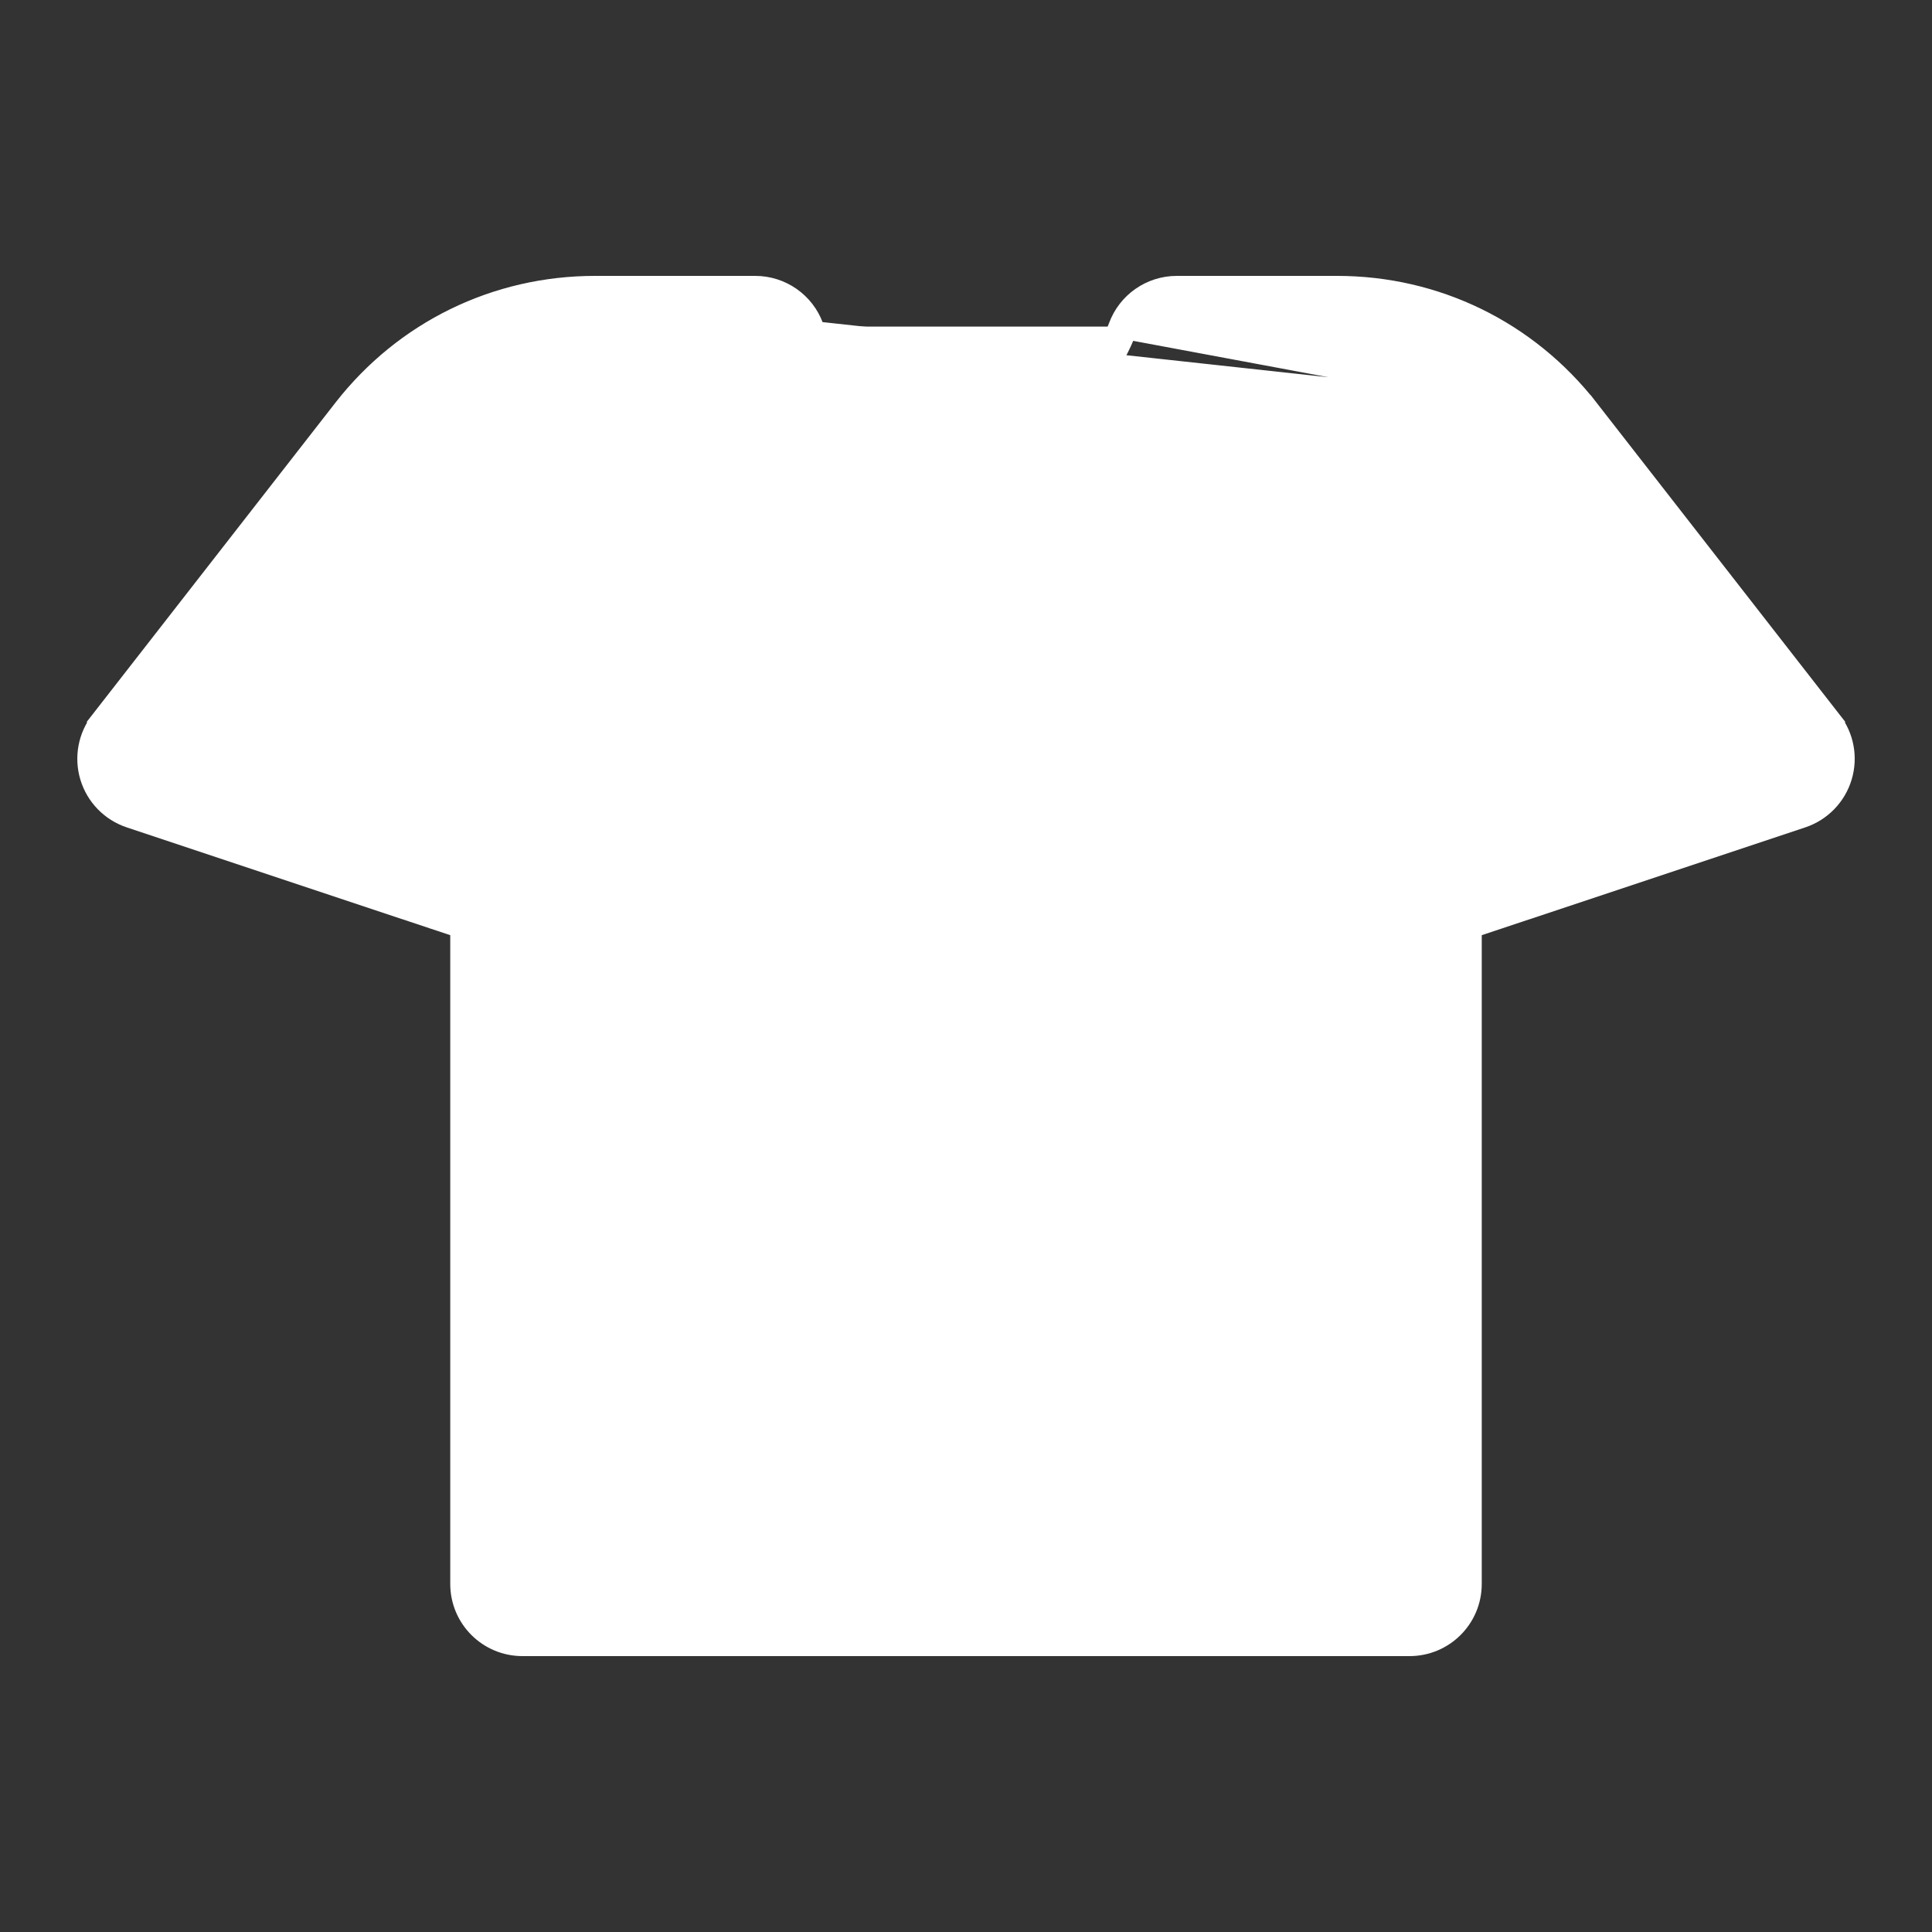 <svg width="20" height="20" viewBox="0 0 20 20" fill="none" xmlns="http://www.w3.org/2000/svg">
<rect x="0" y="0" width="20" height="20" fill="#333333" stroke="none"/>
<path d="M16.369 4.291L16.448 4.229L18.963 7.457L18.884 7.519L18.963 7.457C19.093 7.623 19.133 7.841 19.072 8.043C19.011 8.244 18.857 8.403 18.657 8.47C18.657 8.47 18.657 8.47 18.657 8.47L15.239 9.609V16.397C15.239 16.755 14.949 17.044 14.591 17.044H5.409C5.051 17.044 4.761 16.755 4.761 16.397V9.609L1.343 8.47C1.343 8.47 1.343 8.47 1.343 8.47C1.143 8.403 0.989 8.244 0.928 8.043C0.867 7.841 0.908 7.623 1.037 7.457L1.116 7.519L1.037 7.457L3.552 4.229C3.552 4.229 3.552 4.229 3.552 4.229C4.183 3.42 5.133 2.956 6.159 2.956H7.818C8.09 2.956 8.333 3.126 8.426 3.381M16.369 4.291L8.332 3.415M16.369 4.291L16.448 4.229C15.817 3.42 14.867 2.956 13.841 2.956H12.182C11.91 2.956 11.667 3.126 11.574 3.381M16.369 4.291L11.668 3.415M8.426 3.381L8.332 3.415M8.426 3.381C8.426 3.381 8.426 3.381 8.426 3.381L8.332 3.415M8.426 3.381C8.667 4.039 9.299 4.481 10 4.481C10.701 4.481 11.333 4.039 11.574 3.381M8.332 3.415C8.587 4.112 9.257 4.581 10 4.581C10.743 4.581 11.413 4.112 11.668 3.415M11.574 3.381C11.574 3.381 11.574 3.381 11.574 3.381L11.668 3.415M11.574 3.381L11.668 3.415M13.944 7.577V15.749H6.056V7.577C6.056 7.219 5.766 6.929 5.408 6.929C5.051 6.929 4.761 7.219 4.761 7.577V8.243L2.622 7.531L4.574 5.026C4.574 5.026 4.574 5.026 4.574 5.026C4.957 4.533 5.535 4.251 6.159 4.251H7.405C7.923 5.179 8.915 5.776 10 5.776C11.085 5.776 12.077 5.179 12.595 4.251H13.841C14.465 4.251 15.043 4.533 15.426 5.025L17.378 7.531L15.239 8.243V7.577C15.239 7.219 14.949 6.929 14.591 6.929C14.234 6.929 13.944 7.219 13.944 7.577Z" fill="white" stroke="white" stroke-width="0.2"/>
</svg>
